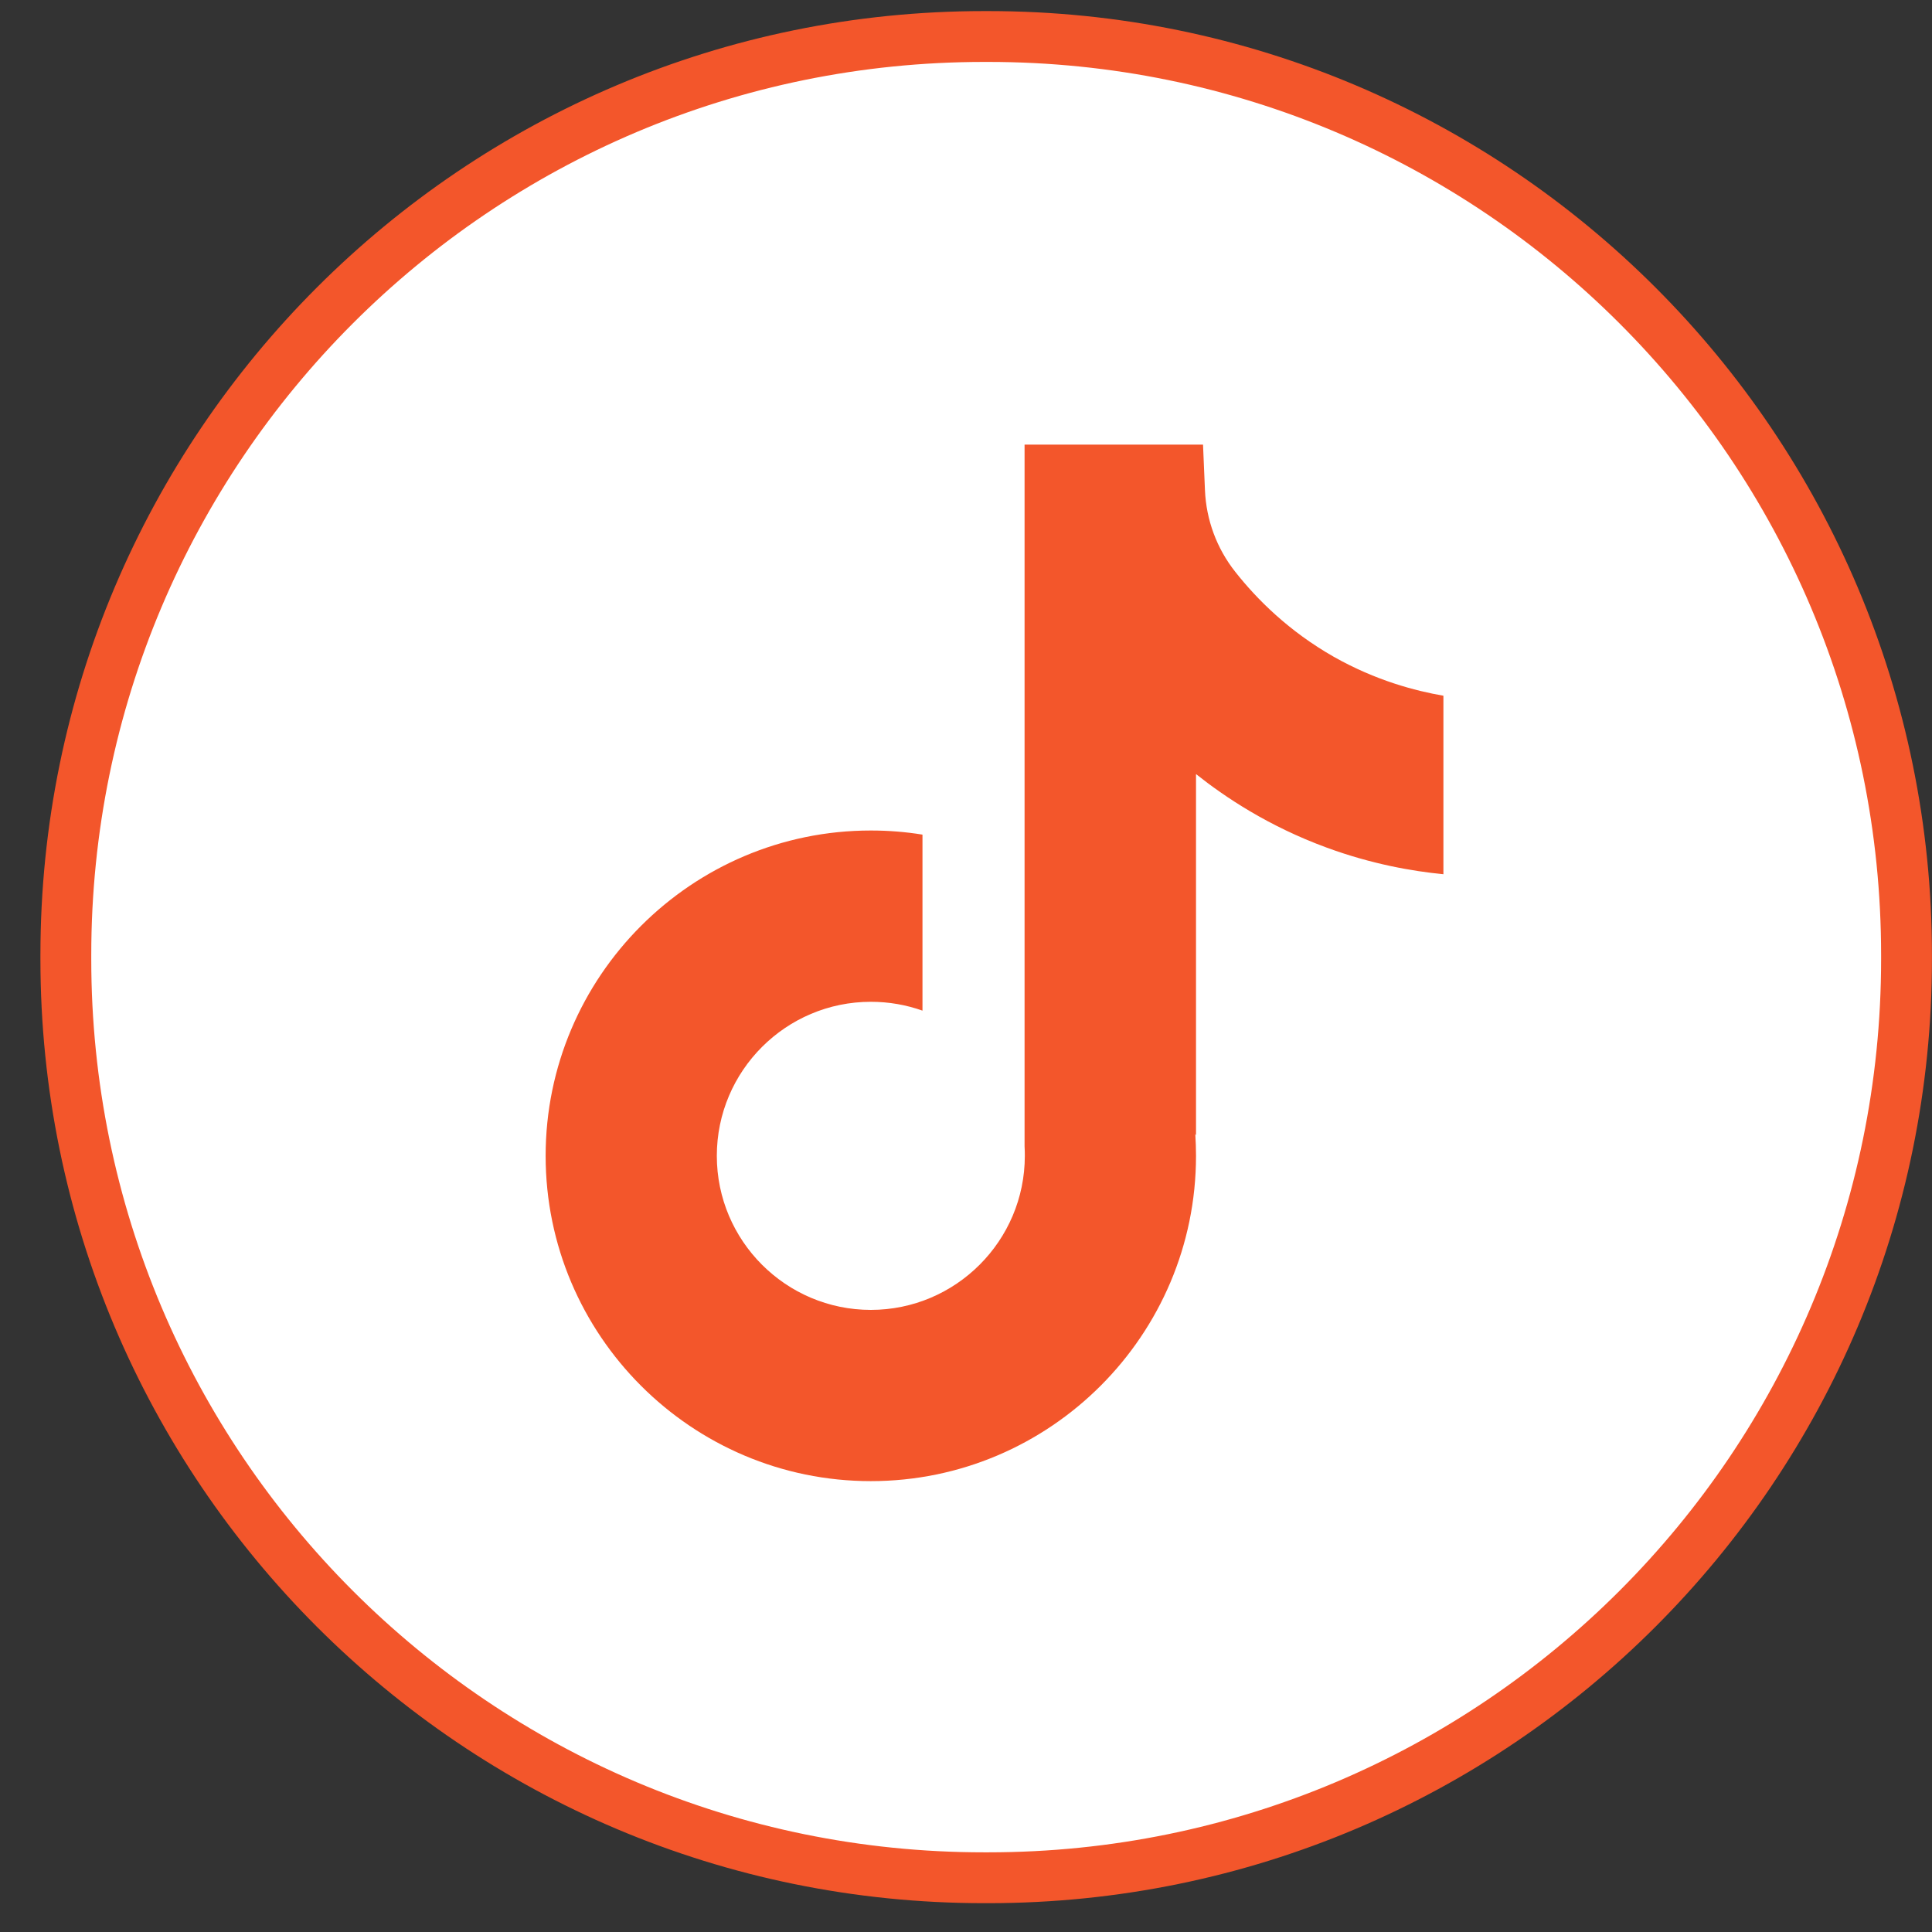 <svg width="38" height="38" viewBox="0 0 38 38" fill="none" xmlns="http://www.w3.org/2000/svg">
<rect x="0" y="0" width="38" height="38" fill="#333333" stroke="none"/>
<path d="M19.355 0.718H19.439C29.413 0.718 37.499 8.806 37.499 18.783V18.867C37.499 28.844 29.413 36.932 19.439 36.933H19.355C9.381 36.933 1.295 28.844 1.295 18.867V18.783C1.295 8.806 9.381 0.718 19.355 0.718Z" fill="white" stroke="#F3562B"/>
<path d="M28.39 13.681V17.195C27.776 17.135 26.978 16.996 26.096 16.672C24.944 16.25 24.086 15.672 23.524 15.225V22.327L23.51 22.305C23.519 22.446 23.524 22.589 23.524 22.734C23.524 26.261 20.655 29.132 17.128 29.132C13.601 29.132 10.732 26.261 10.732 22.734C10.732 19.207 13.601 16.335 17.128 16.335C17.474 16.335 17.813 16.362 18.144 16.416V19.878C17.826 19.765 17.484 19.704 17.128 19.704C15.459 19.704 14.099 21.062 14.099 22.734C14.099 24.405 15.459 25.764 17.128 25.764C18.798 25.764 20.157 24.404 20.157 22.734C20.157 22.671 20.156 22.609 20.152 22.546V8.745H23.662C23.675 9.043 23.687 9.342 23.7 9.64C23.724 10.225 23.932 10.787 24.296 11.247C24.722 11.788 25.352 12.417 26.235 12.919C27.063 13.387 27.84 13.589 28.39 13.684V13.681Z" fill="#F3562B"/>
</svg>
